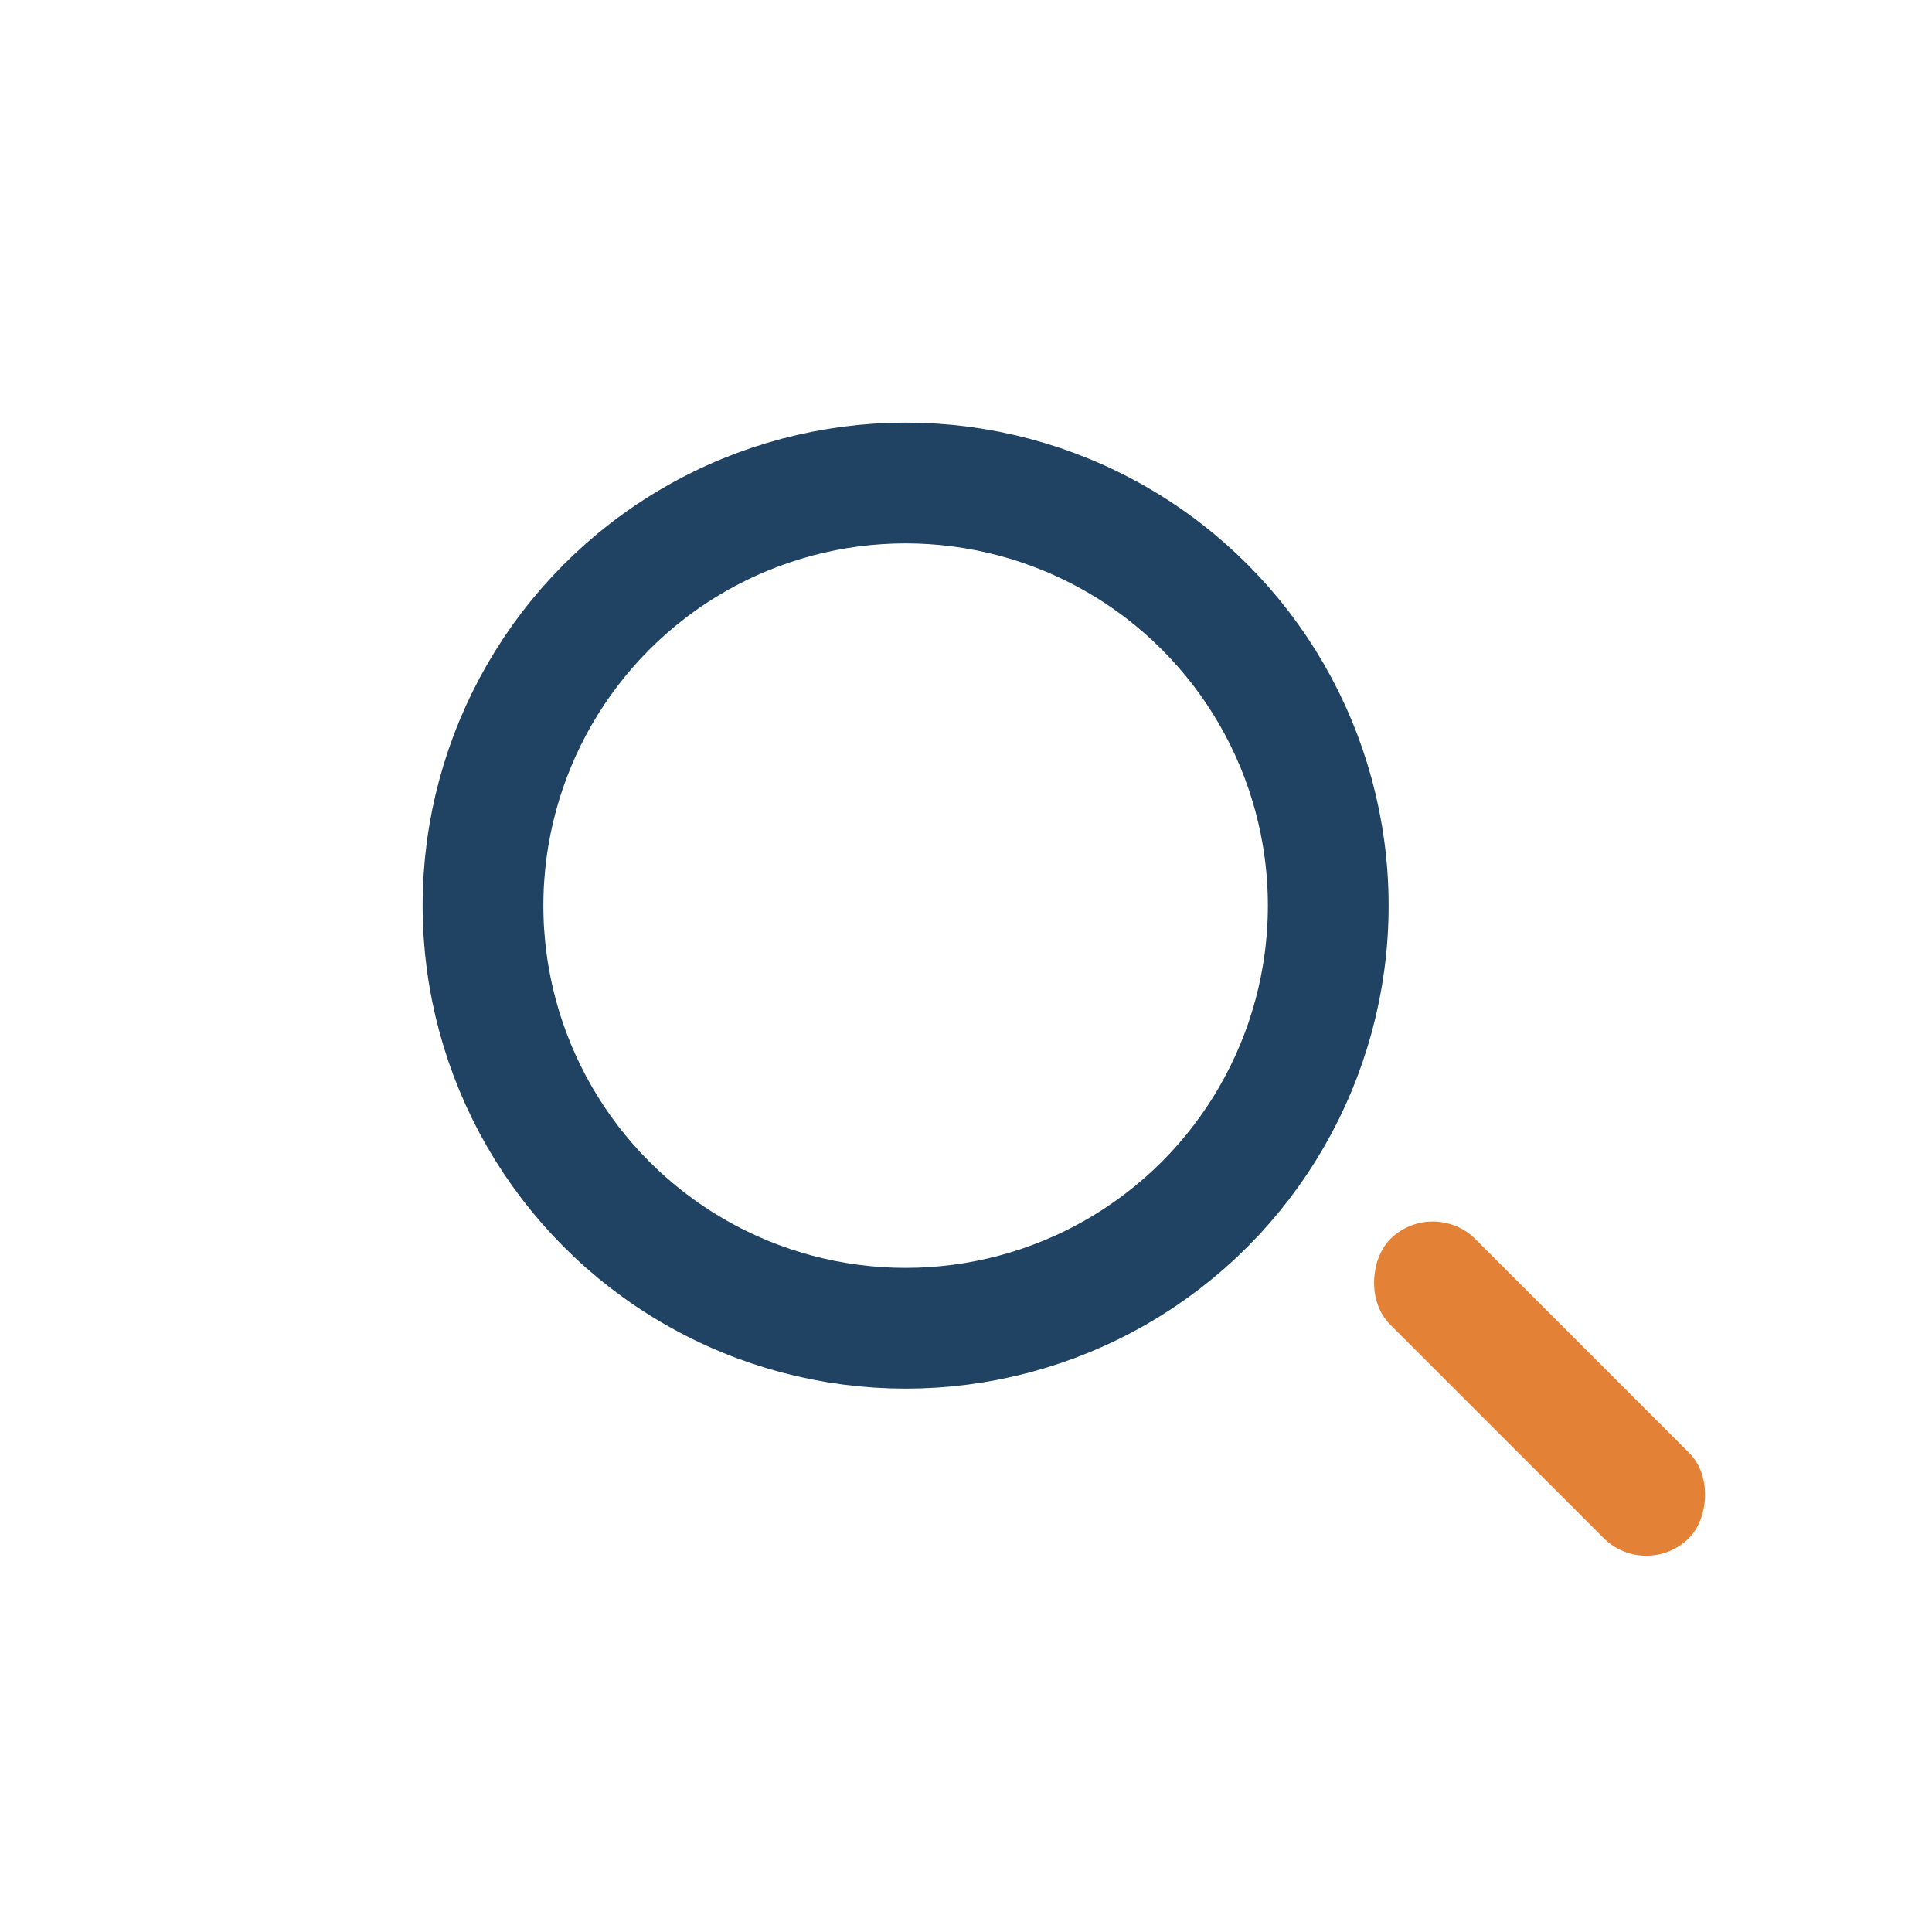 <?xml version="1.0" encoding="UTF-8"?>
<svg xmlns="http://www.w3.org/2000/svg" width="32" height="32" viewBox="0 0 32 32"><circle cx="15" cy="15" r="7" stroke="#204263" stroke-width="2" fill="none"/><rect x="22" y="22" width="7" height="2" rx="1" transform="rotate(45 25.5 23)" fill="#E38236"/></svg>